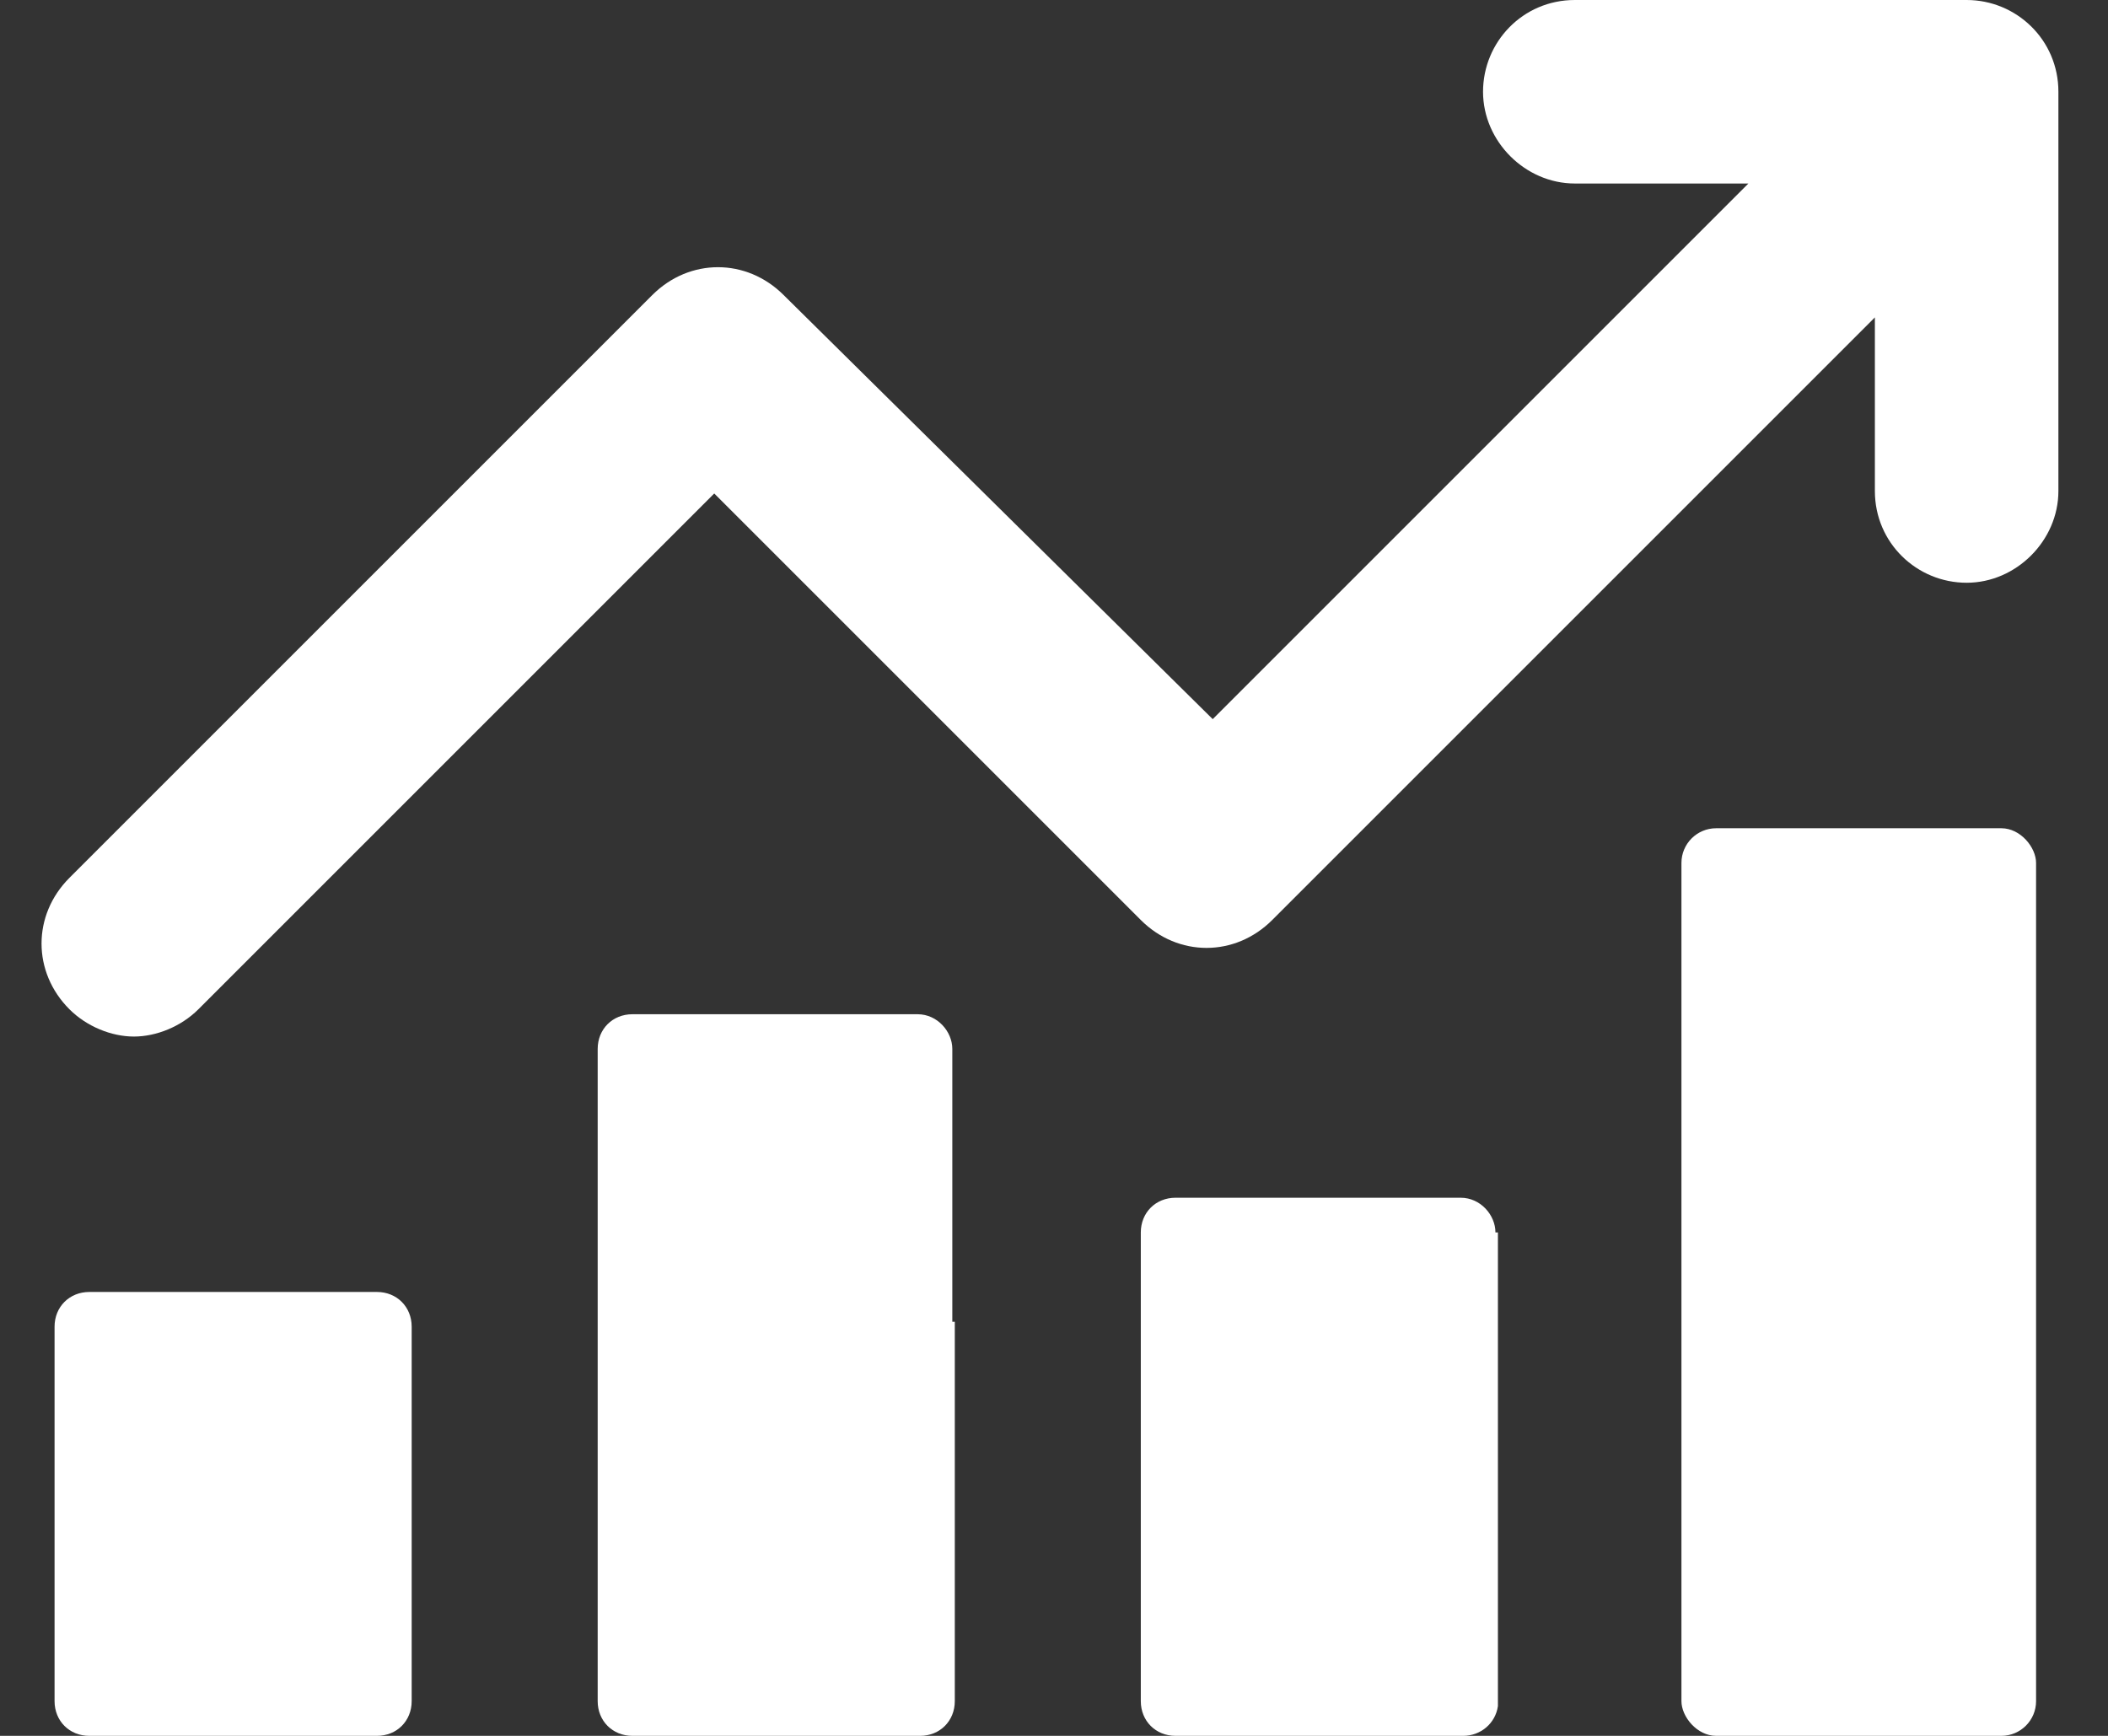 <?xml version="1.0" encoding="UTF-8"?>
<svg id="illust" xmlns="http://www.w3.org/2000/svg" version="1.1" viewBox="0 0 85 70">
  <rect x="0" y="0" width="85" height="70" fill="#333333" stroke="none"/>
  <!-- Generator: Adobe Illustrator 29.2.1, SVG Export Plug-In . SVG Version: 2.1.0 Build 116)  -->
  <defs>
    <style>
      .st0 {
        fill: #fff;
      }
    </style>
  </defs>
  <path class="st0" d="M79.5,0h-16c-2.1,0-3.7,1.7-3.7,3.7s1.7,3.7,3.7,3.7h7l-21.6,21.6L31.6,11.9c-1.5-1.5-3.8-1.5-5.3,0L2.8,35.4c-1.5,1.5-1.5,3.8,0,5.3.7.7,1.7,1.1,2.6,1.1s1.9-.4,2.6-1.1l20.8-20.8,17.2,17.2c1.5,1.5,3.8,1.5,5.3,0l24.3-24.3v7c0,2.1,1.7,3.7,3.7,3.7s3.7-1.7,3.7-3.7V3.7c0-2.1-1.7-3.7-3.7-3.7Z"/>
  <path class="st0" d="M3.6,52.1h11.6c.8,0,1.4.6,1.4,1.4v15.1c0,.8-.6,1.4-1.4,1.4H3.6c-.8,0-1.4-.6-1.4-1.4v-15.1c0-.8.6-1.4,1.4-1.4Z"/>
  <path class="st0" d="M38.4,53.3v-11c0-.7-.6-1.4-1.4-1.4h-11.5c-.8,0-1.4.6-1.4,1.4v26.3h0c0,.8.6,1.4,1.4,1.4h11.6c.8,0,1.4-.6,1.4-1.4v-15.1c0,0,0-.2,0-.2Z"/>
  <rect class="st0" x="67.8" y="33.4" width="14.3" height="36.6" rx="1.4" ry="1.4"/>
  <path class="st0" d="M60.3,49.7c0-.7-.6-1.4-1.4-1.4h-11.5c-.8,0-1.4.6-1.4,1.4v18.9c0,.8.6,1.4,1.4,1.4h11.6c.7,0,1.3-.5,1.4-1.2,0,0,0-.1,0-.2v-18.9Z"/>
</svg>